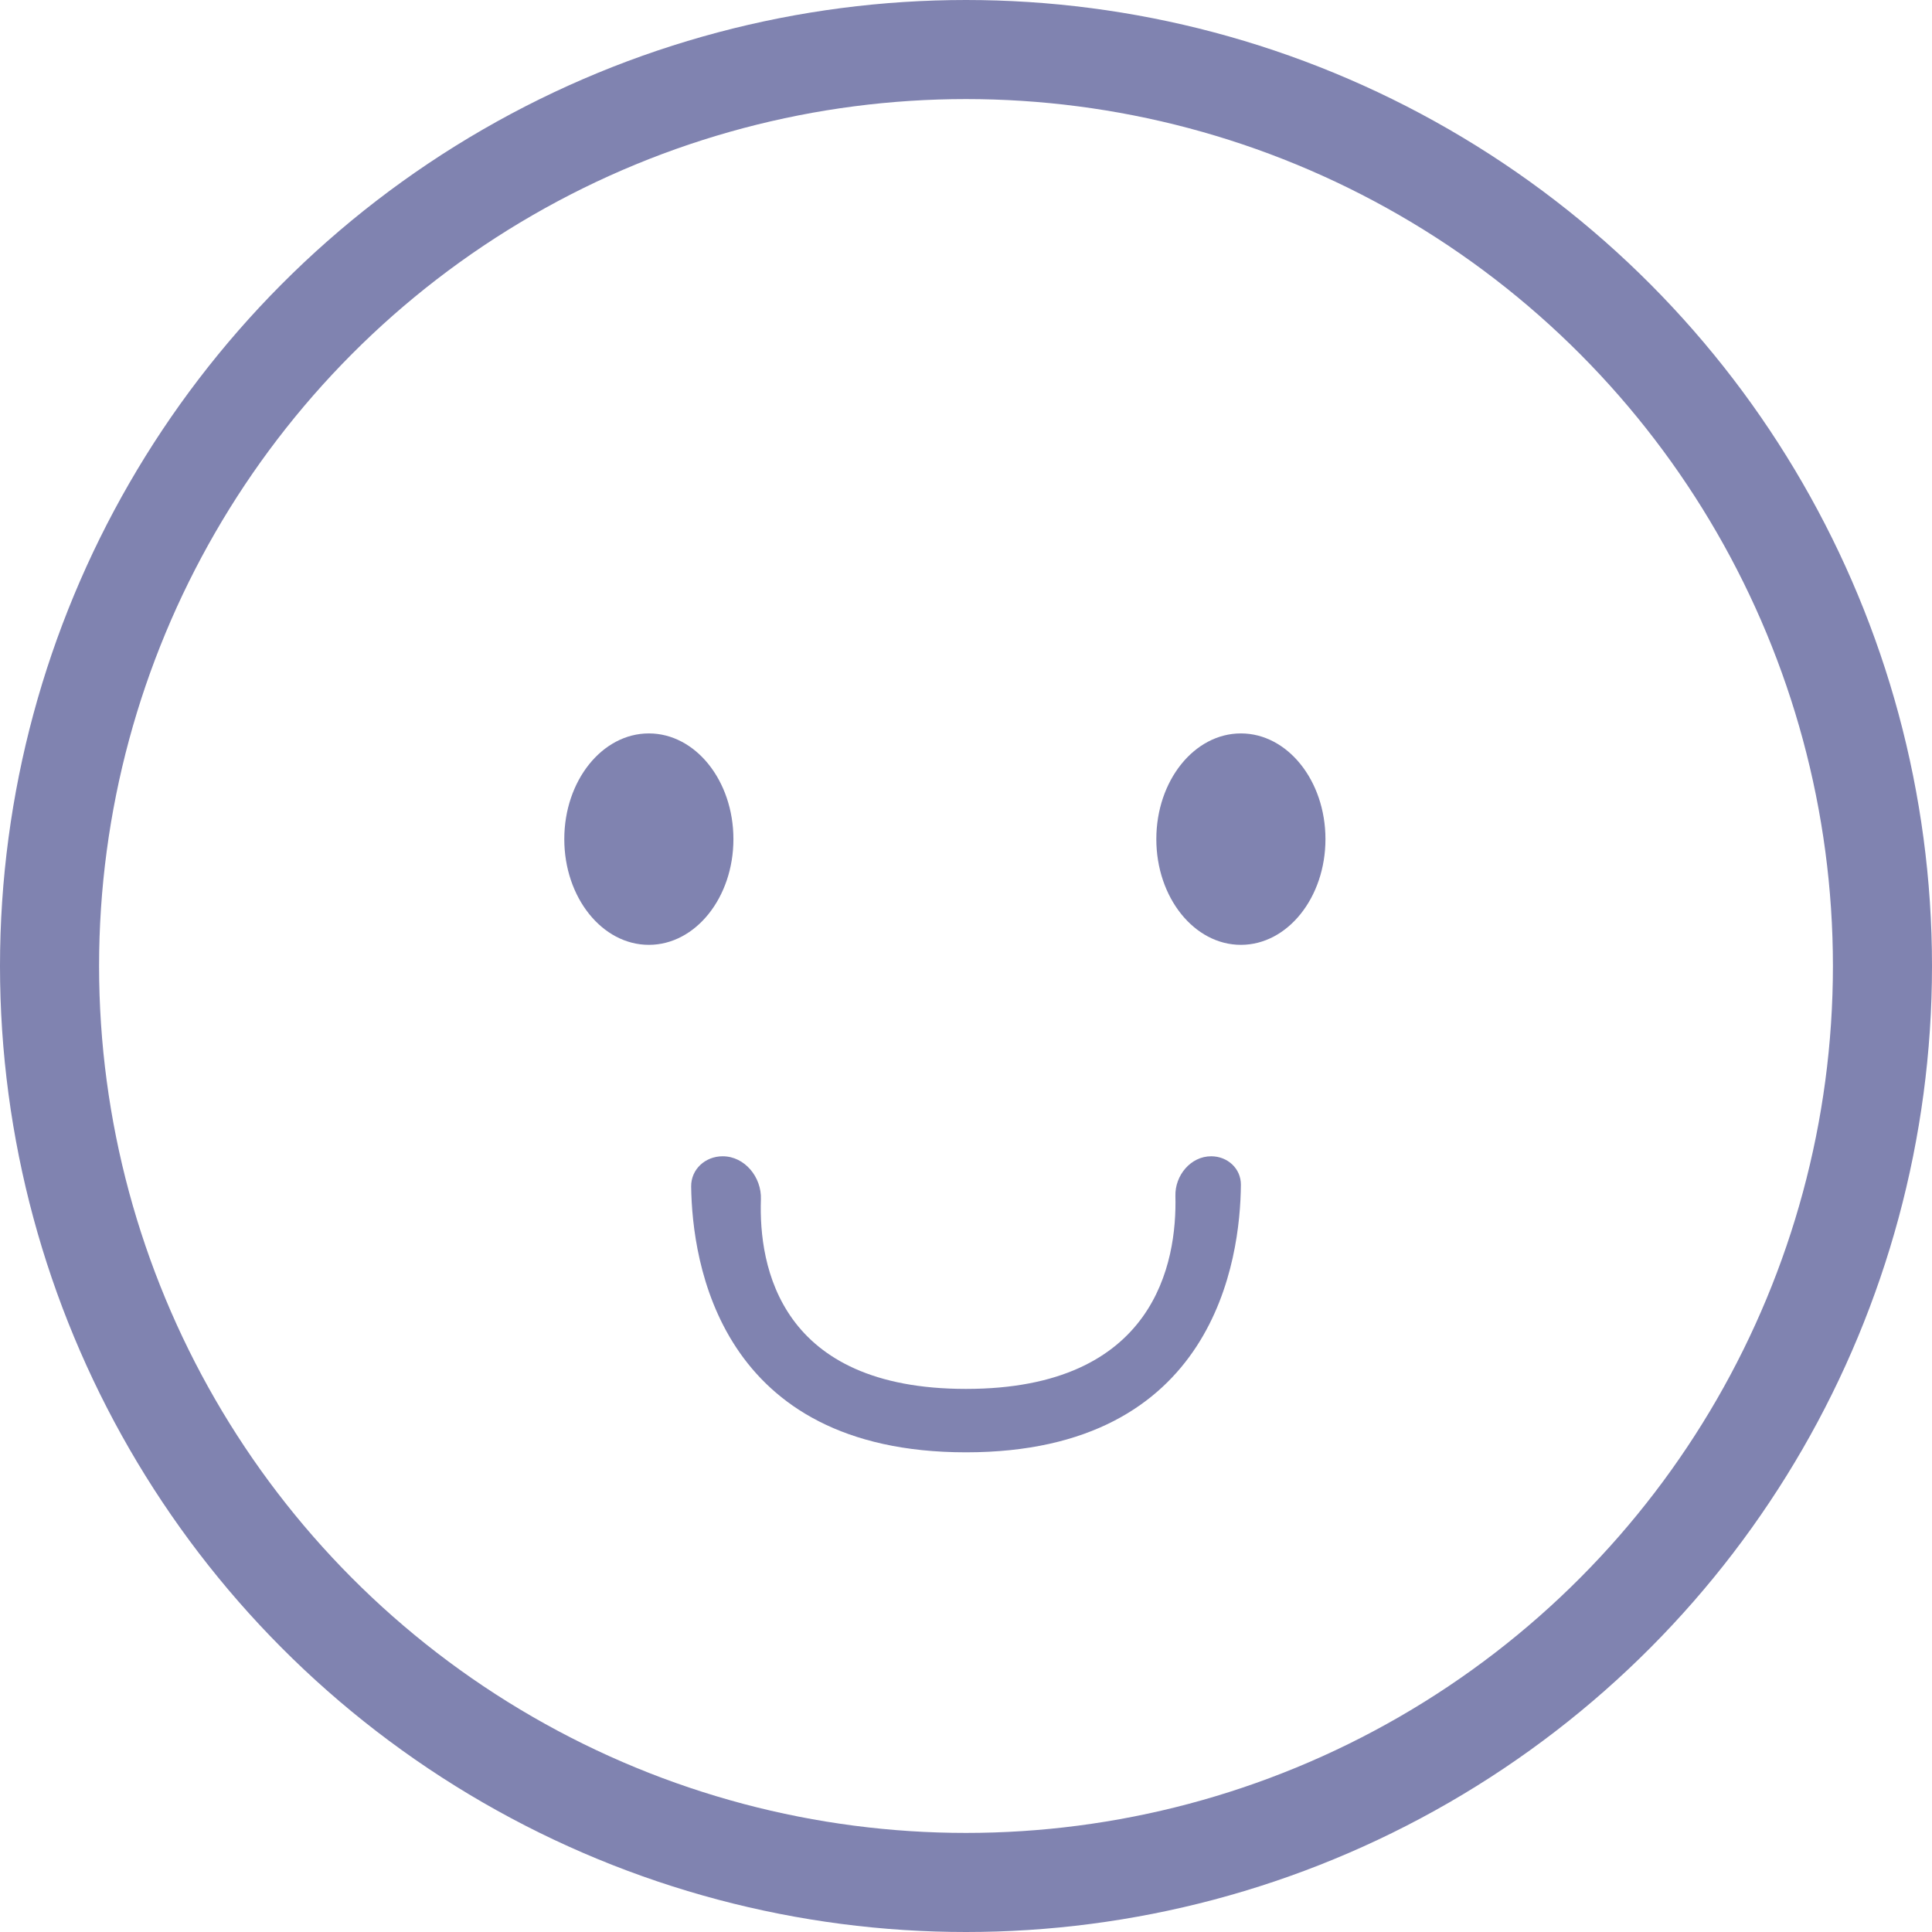 <?xml version="1.0" encoding="UTF-8"?> <svg xmlns="http://www.w3.org/2000/svg" width="39" height="39" fill="none"> <circle cx="19.5" cy="19.5" r="18.5" stroke="#8083B0" stroke-width="2"></circle> <ellipse cx="25.049" cy="16.939" rx="1.707" ry="2.134" fill="#8083B0"></ellipse> <ellipse cx="13.098" cy="16.939" rx="1.707" ry="2.134" fill="#8083B0"></ellipse> <path d="M14.588 23.341c-.35 0-.64.261-.636.611.02 1.522.563 5.365 5.548 5.365 5.025 0 5.537-3.904 5.549-5.401.002-.329-.27-.575-.6-.575-.413 0-.732.386-.722.799.034 1.34-.404 3.897-4.227 3.897-3.757 0-4.187-2.47-4.14-3.827.016-.446-.326-.869-.772-.869z" fill="#8083B0"></path> </svg> 